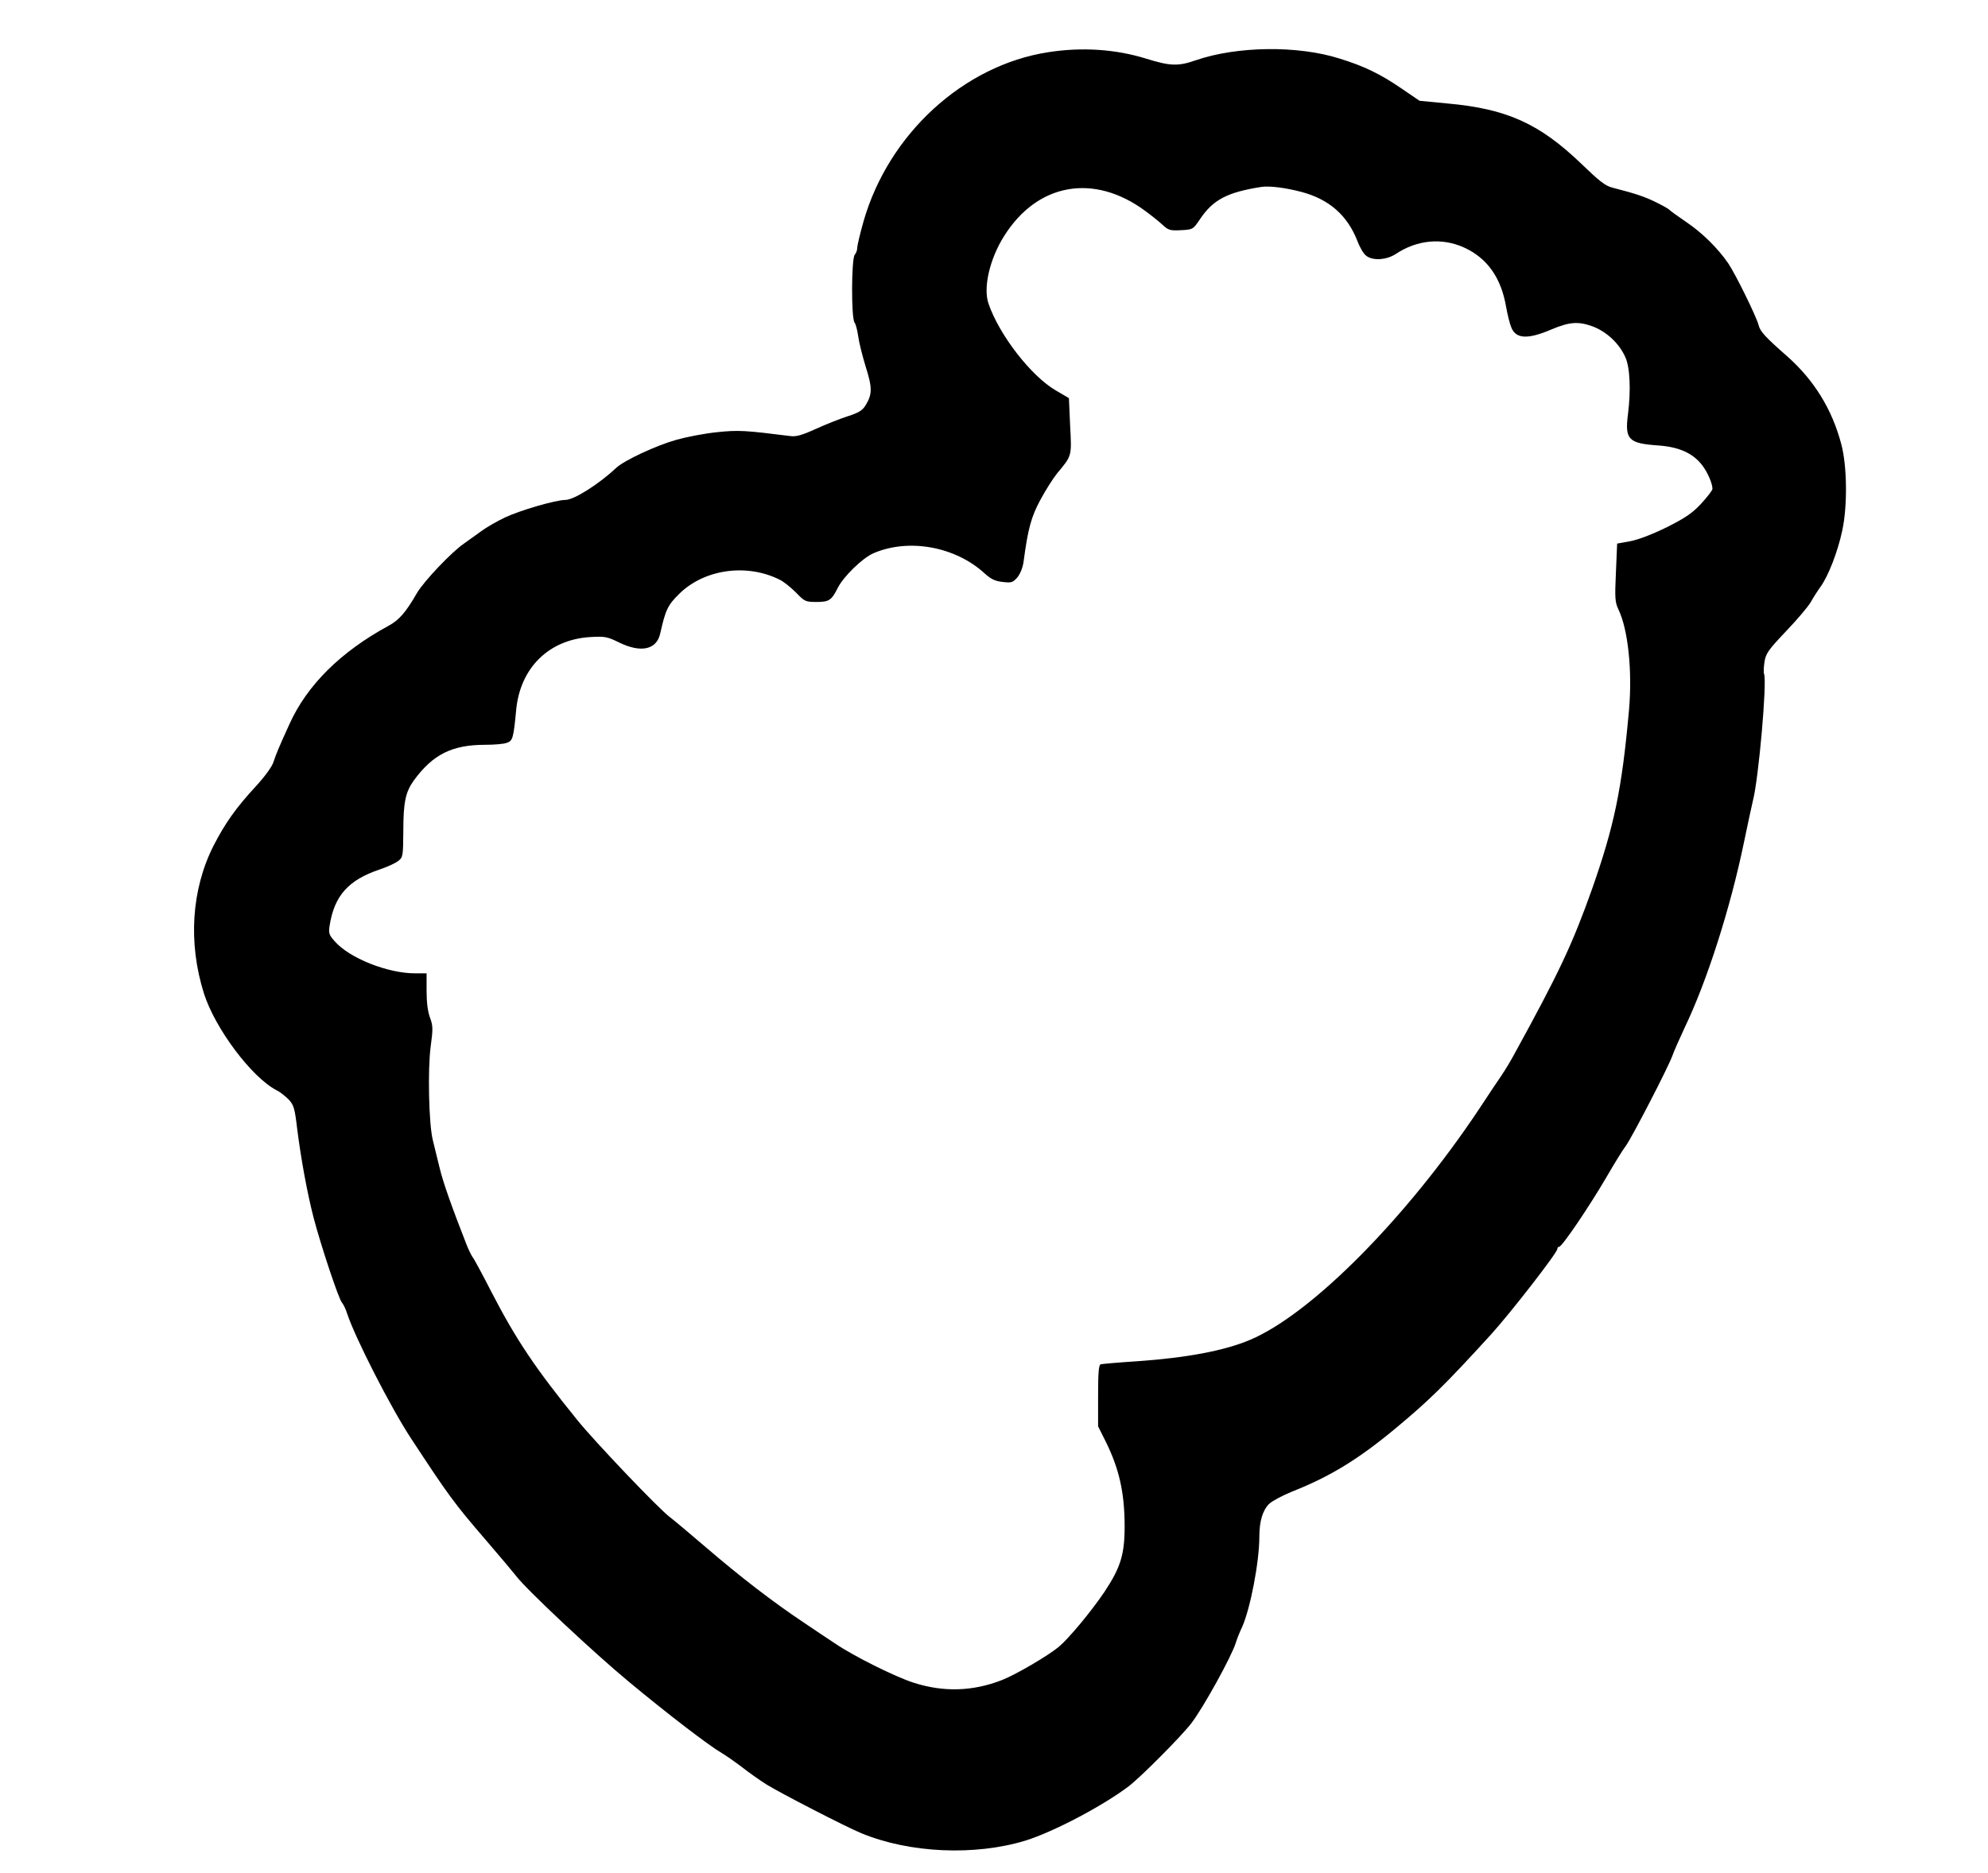 <?xml version="1.0" standalone="no"?>
<!DOCTYPE svg PUBLIC "-//W3C//DTD SVG 20010904//EN"
 "http://www.w3.org/TR/2001/REC-SVG-20010904/DTD/svg10.dtd">
<svg version="1.0" xmlns="http://www.w3.org/2000/svg"
 width="974pt" height="918pt" viewBox="0 0 974 918"
 preserveAspectRatio="xMidYMid meet">
<g transform="translate(0,918) scale(0.1,-0.1)"
fill="#000000" stroke="none">
<path d="M5135 8924 c-414 -64 -781 -400 -904 -828 -17 -60 -31 -119 -31 -130
0 -12 -6 -28 -12 -34 -17 -17 -18 -313 -1 -333 6 -8 14 -39 18 -69 4 -30 21
-97 37 -149 32 -101 32 -133 -1 -187 -15 -25 -34 -37 -88 -54 -37 -12 -108
-40 -156 -62 -68 -31 -97 -39 -125 -35 -223 28 -253 30 -359 19 -59 -6 -148
-23 -198 -37 -100 -28 -256 -101 -295 -137 -86 -81 -208 -158 -250 -158 -47 0
-222 -51 -296 -86 -40 -19 -92 -49 -116 -67 -24 -17 -62 -45 -85 -61 -59 -40
-196 -184 -230 -242 -54 -94 -88 -133 -138 -160 -236 -128 -401 -292 -487
-483 -56 -123 -65 -146 -78 -185 -7 -23 -42 -71 -87 -120 -97 -105 -150 -180
-207 -291 -108 -214 -125 -475 -47 -723 54 -171 233 -411 356 -475 17 -8 43
-29 59 -45 25 -27 30 -42 42 -144 19 -150 49 -313 80 -434 36 -138 124 -402
139 -417 6 -7 18 -30 25 -52 38 -118 215 -464 313 -613 183 -279 211 -318 367
-499 69 -80 136 -160 150 -178 51 -67 381 -376 550 -516 190 -158 395 -315
456 -350 22 -13 66 -44 99 -69 33 -26 87 -64 120 -85 64 -40 389 -208 465
-239 237 -98 556 -112 805 -36 137 43 377 169 505 266 60 46 257 244 307 309
59 77 198 329 218 395 4 14 17 48 30 75 41 91 85 321 85 443 0 76 16 130 48
162 15 14 65 41 112 60 185 73 323 157 505 308 166 138 242 212 470 462 97
107 325 401 325 419 0 6 4 11 9 11 14 0 145 193 231 340 40 69 83 139 96 155
28 38 209 387 228 442 8 23 35 83 59 135 109 226 225 587 292 913 18 88 38
178 43 200 28 106 70 582 55 622 -3 7 -2 34 2 59 6 41 18 58 106 151 55 57
108 121 120 141 11 20 33 55 49 77 38 53 84 171 106 275 26 120 24 317 -5 424
-45 171 -134 314 -265 430 -106 93 -133 122 -140 153 -10 40 -113 250 -149
303 -51 74 -128 150 -207 203 -41 28 -77 54 -80 58 -3 4 -32 21 -65 37 -56 28
-101 43 -214 72 -36 9 -65 32 -152 116 -206 198 -366 271 -659 297 l-135 13
-91 62 c-101 69 -181 108 -301 145 -205 65 -502 61 -703 -8 -88 -31 -127 -29
-246 8 -149 46 -313 57 -479 31z m1243 -685 c134 -36 223 -114 272 -239 11
-30 30 -63 42 -72 31 -27 100 -23 146 7 105 70 227 81 335 32 114 -52 182
-149 206 -291 7 -38 18 -84 26 -102 23 -55 80 -58 195 -9 90 38 133 41 204 15
68 -26 129 -83 159 -150 23 -50 28 -163 13 -281 -16 -123 3 -142 147 -152 102
-7 170 -37 216 -96 27 -35 51 -90 51 -117 0 -7 -25 -39 -55 -72 -44 -47 -76
-69 -167 -115 -69 -34 -138 -61 -179 -69 l-66 -12 -6 -142 c-6 -126 -4 -146
12 -180 48 -99 69 -303 52 -495 -35 -389 -72 -566 -182 -879 -96 -269 -159
-404 -382 -810 -16 -30 -44 -76 -61 -101 -17 -25 -67 -99 -110 -165 -356 -534
-821 -1003 -1121 -1130 -125 -53 -309 -88 -553 -105 -92 -6 -173 -13 -179 -15
-10 -2 -13 -42 -13 -154 l0 -150 35 -70 c68 -136 95 -254 95 -421 0 -137 -20
-201 -98 -319 -66 -98 -176 -230 -225 -271 -55 -45 -207 -134 -277 -162 -143
-56 -287 -61 -435 -13 -90 29 -289 128 -381 190 -34 22 -106 71 -160 107 -148
99 -304 219 -473 364 -84 72 -164 139 -179 150 -54 40 -370 372 -453 475 -206
254 -300 394 -420 626 -45 88 -87 166 -94 174 -6 8 -19 35 -29 60 -72 184
-116 307 -133 380 -12 47 -26 108 -33 135 -19 78 -25 343 -10 456 12 87 11
103 -3 141 -11 29 -17 74 -17 131 l0 87 -57 0 c-134 0 -322 75 -393 157 -28
31 -31 40 -25 77 23 146 91 223 245 275 36 12 76 30 90 41 24 18 25 22 26 147
0 143 11 192 52 249 93 127 187 174 349 174 45 0 93 4 107 10 28 10 32 23 45
162 20 206 161 344 363 356 72 4 83 2 142 -27 107 -52 184 -35 201 46 26 116
37 138 94 194 123 120 330 149 491 68 19 -9 55 -38 80 -63 42 -44 47 -46 101
-46 61 0 73 8 104 70 29 56 121 146 175 169 172 74 400 33 544 -99 32 -29 52
-38 89 -42 43 -5 49 -3 72 23 14 18 26 48 30 77 21 159 37 219 82 302 25 47
62 105 82 130 73 88 72 82 64 233 l-6 136 -65 38 c-121 71 -276 271 -329 425
-27 78 6 220 77 332 163 259 439 308 690 123 30 -22 69 -53 86 -69 28 -26 37
-29 90 -26 58 3 59 3 94 55 63 94 133 131 300 157 40 6 119 -4 198 -25z"/>
</g>
</svg>
